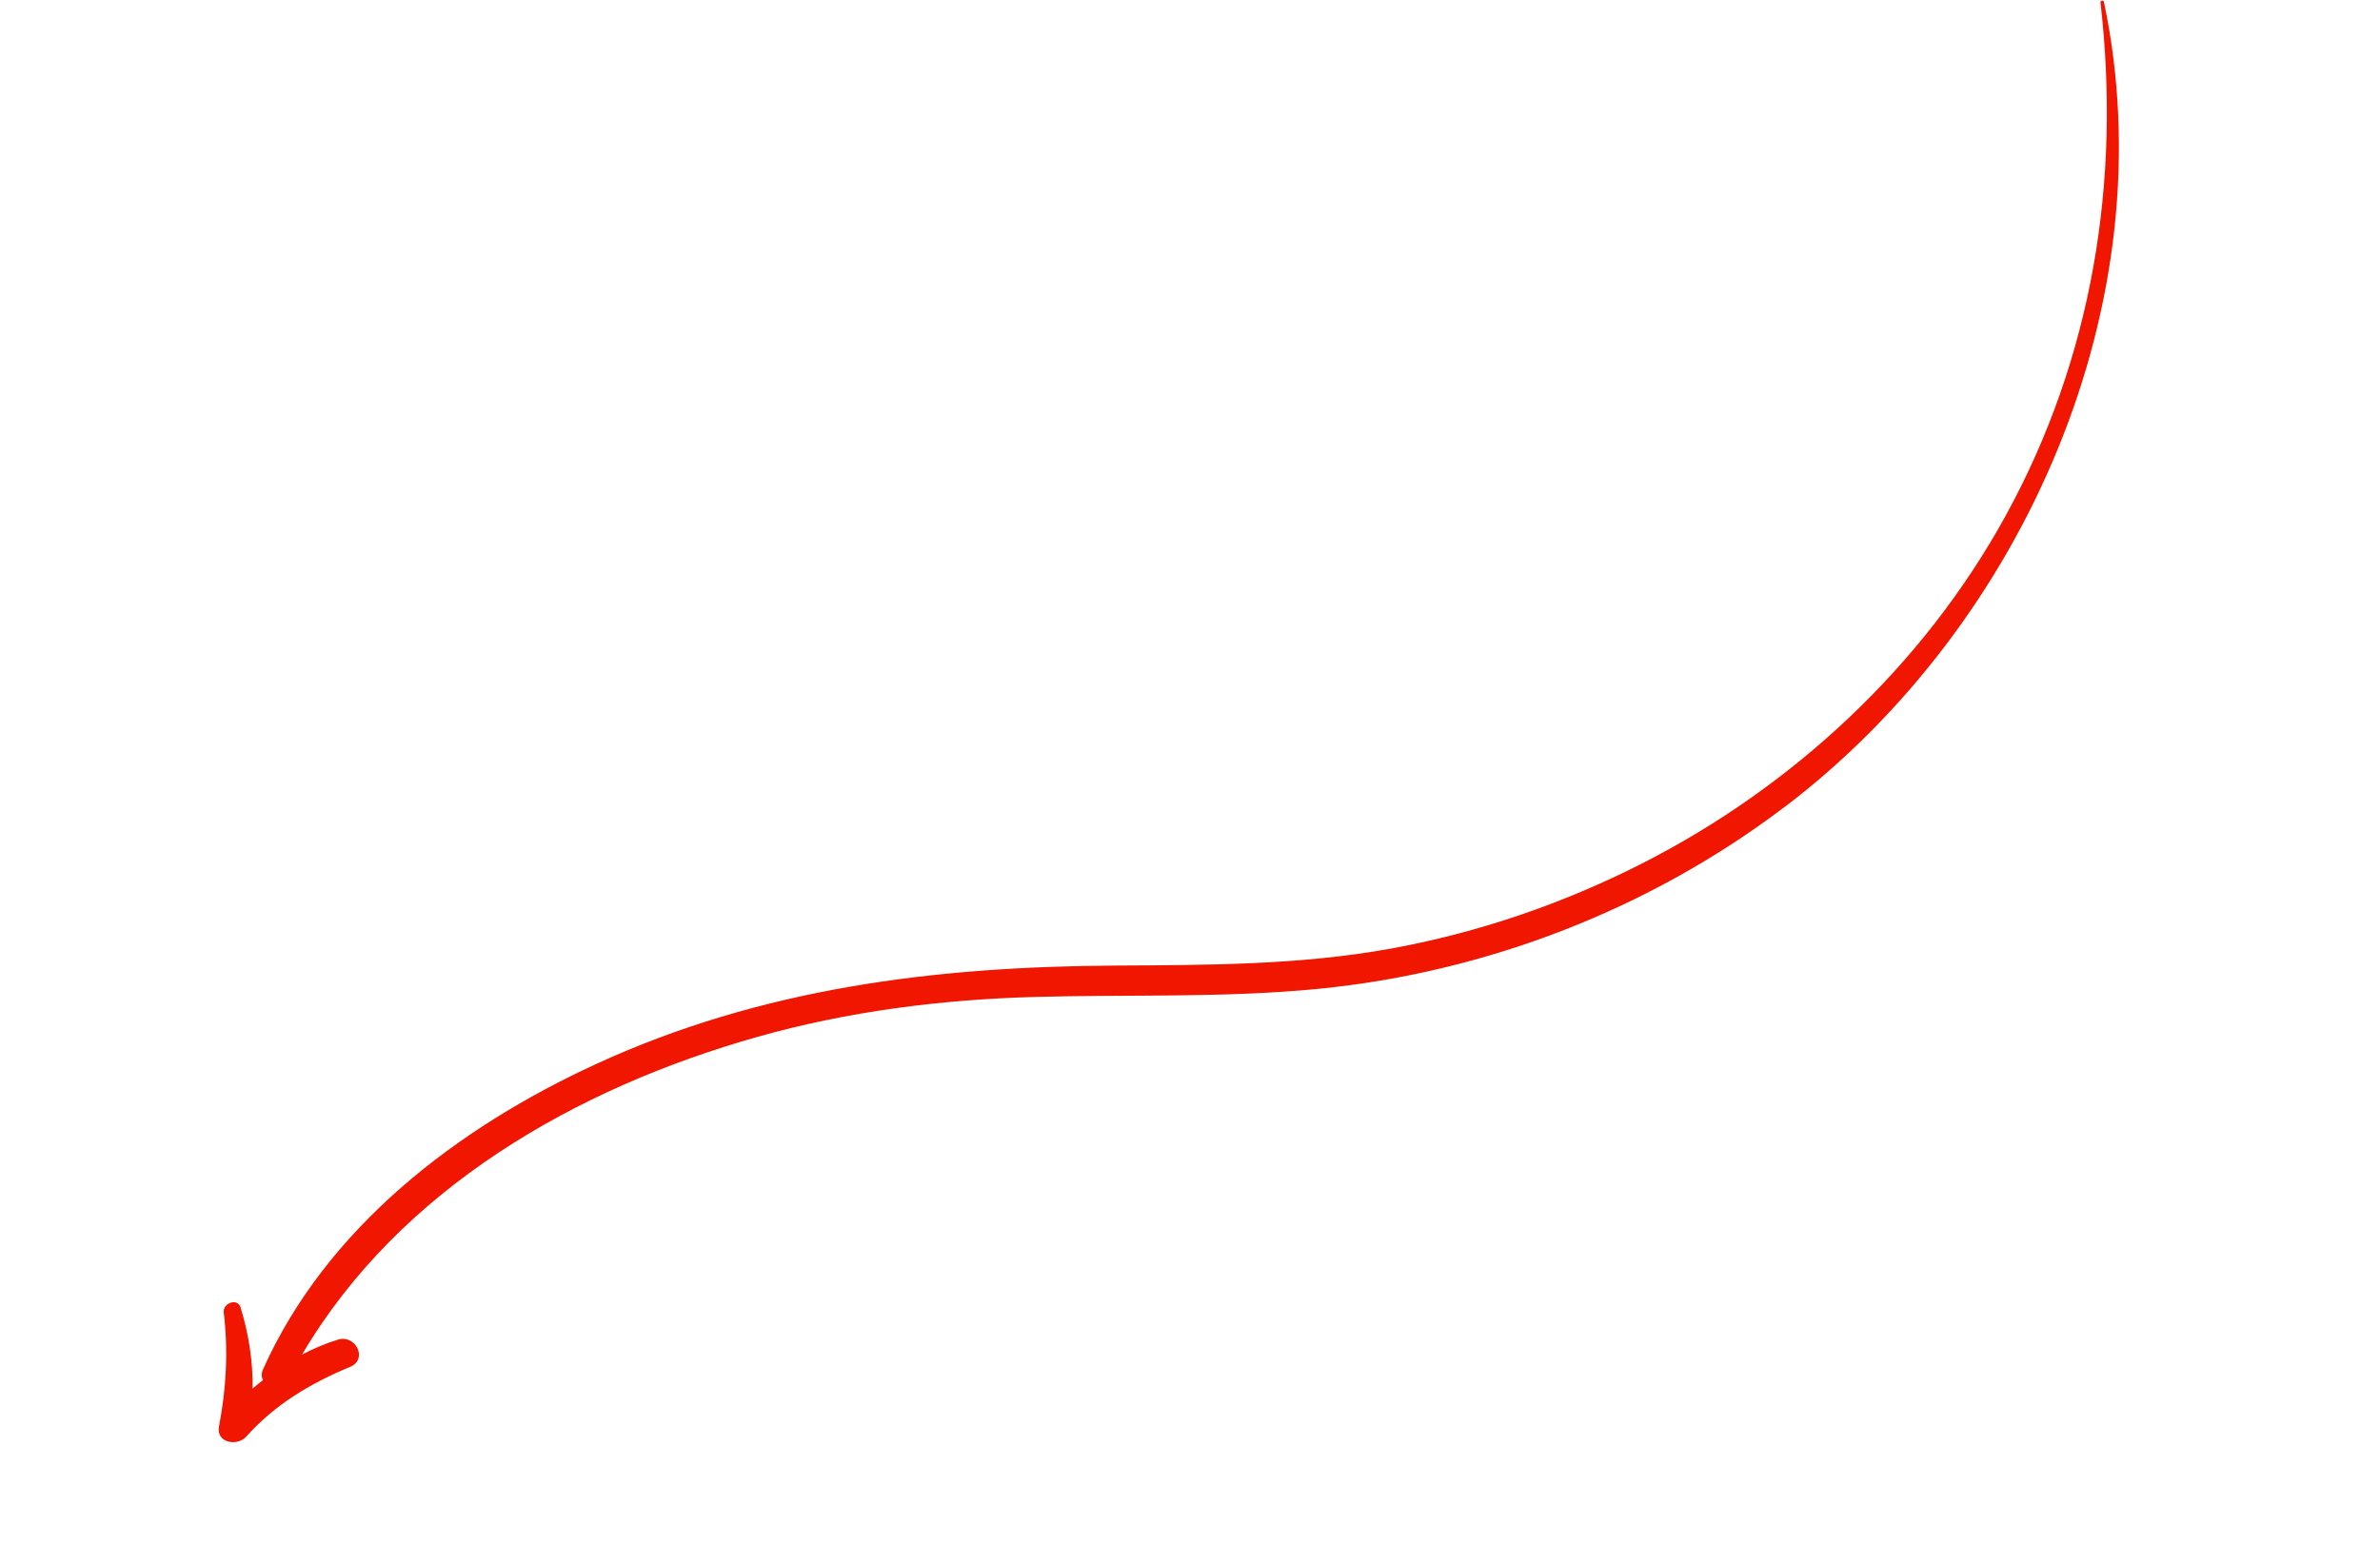 <svg width="231" height="150" viewBox="0 0 231 150" fill="none" xmlns="http://www.w3.org/2000/svg">
<g clip-path="url(#clip0_243_214)">
<path d="M173.264 78.284C160.178 88.227 144.305 94.375 127.968 95.98C118.765 96.888 109.507 96.508 100.276 96.773C91.233 97.032 82.281 98.177 73.556 100.632C55.902 105.607 38.792 115.402 29.314 131.482C30.429 130.899 31.585 130.408 32.793 130.032C34.519 129.495 35.749 131.937 33.982 132.674C30.098 134.291 26.718 136.301 23.883 139.458C23.023 140.413 20.947 140.058 21.255 138.462C21.964 134.776 22.16 131.131 21.717 127.396C21.608 126.49 23.052 125.942 23.349 126.909C24.15 129.514 24.549 132.133 24.519 134.784C24.849 134.497 25.184 134.222 25.525 133.96C25.376 133.677 25.349 133.325 25.529 132.916C31.714 119.12 44.432 109.445 57.88 103.267C73.912 95.903 90.75 93.825 108.216 93.723C117.17 93.67 126.14 93.684 134.985 92.078C143.453 90.539 151.669 87.729 159.337 83.833C174.09 76.331 186.663 64.615 194.656 50.078C203.103 34.718 205.862 17.553 203.873 0.251C203.849 0.036 204.161 -0.017 204.208 0.202C210.334 29.283 196.5 60.631 173.267 78.29L173.264 78.284Z" fill="#F01600"/>
</g>
<defs>
<clipPath id="clip0_243_214">
<rect width="223.856" height="63.34" fill="white" transform="matrix(0.912 -0.411 -0.411 -0.912 26.002 149.653)"/>
</clipPath>
</defs>
</svg>
